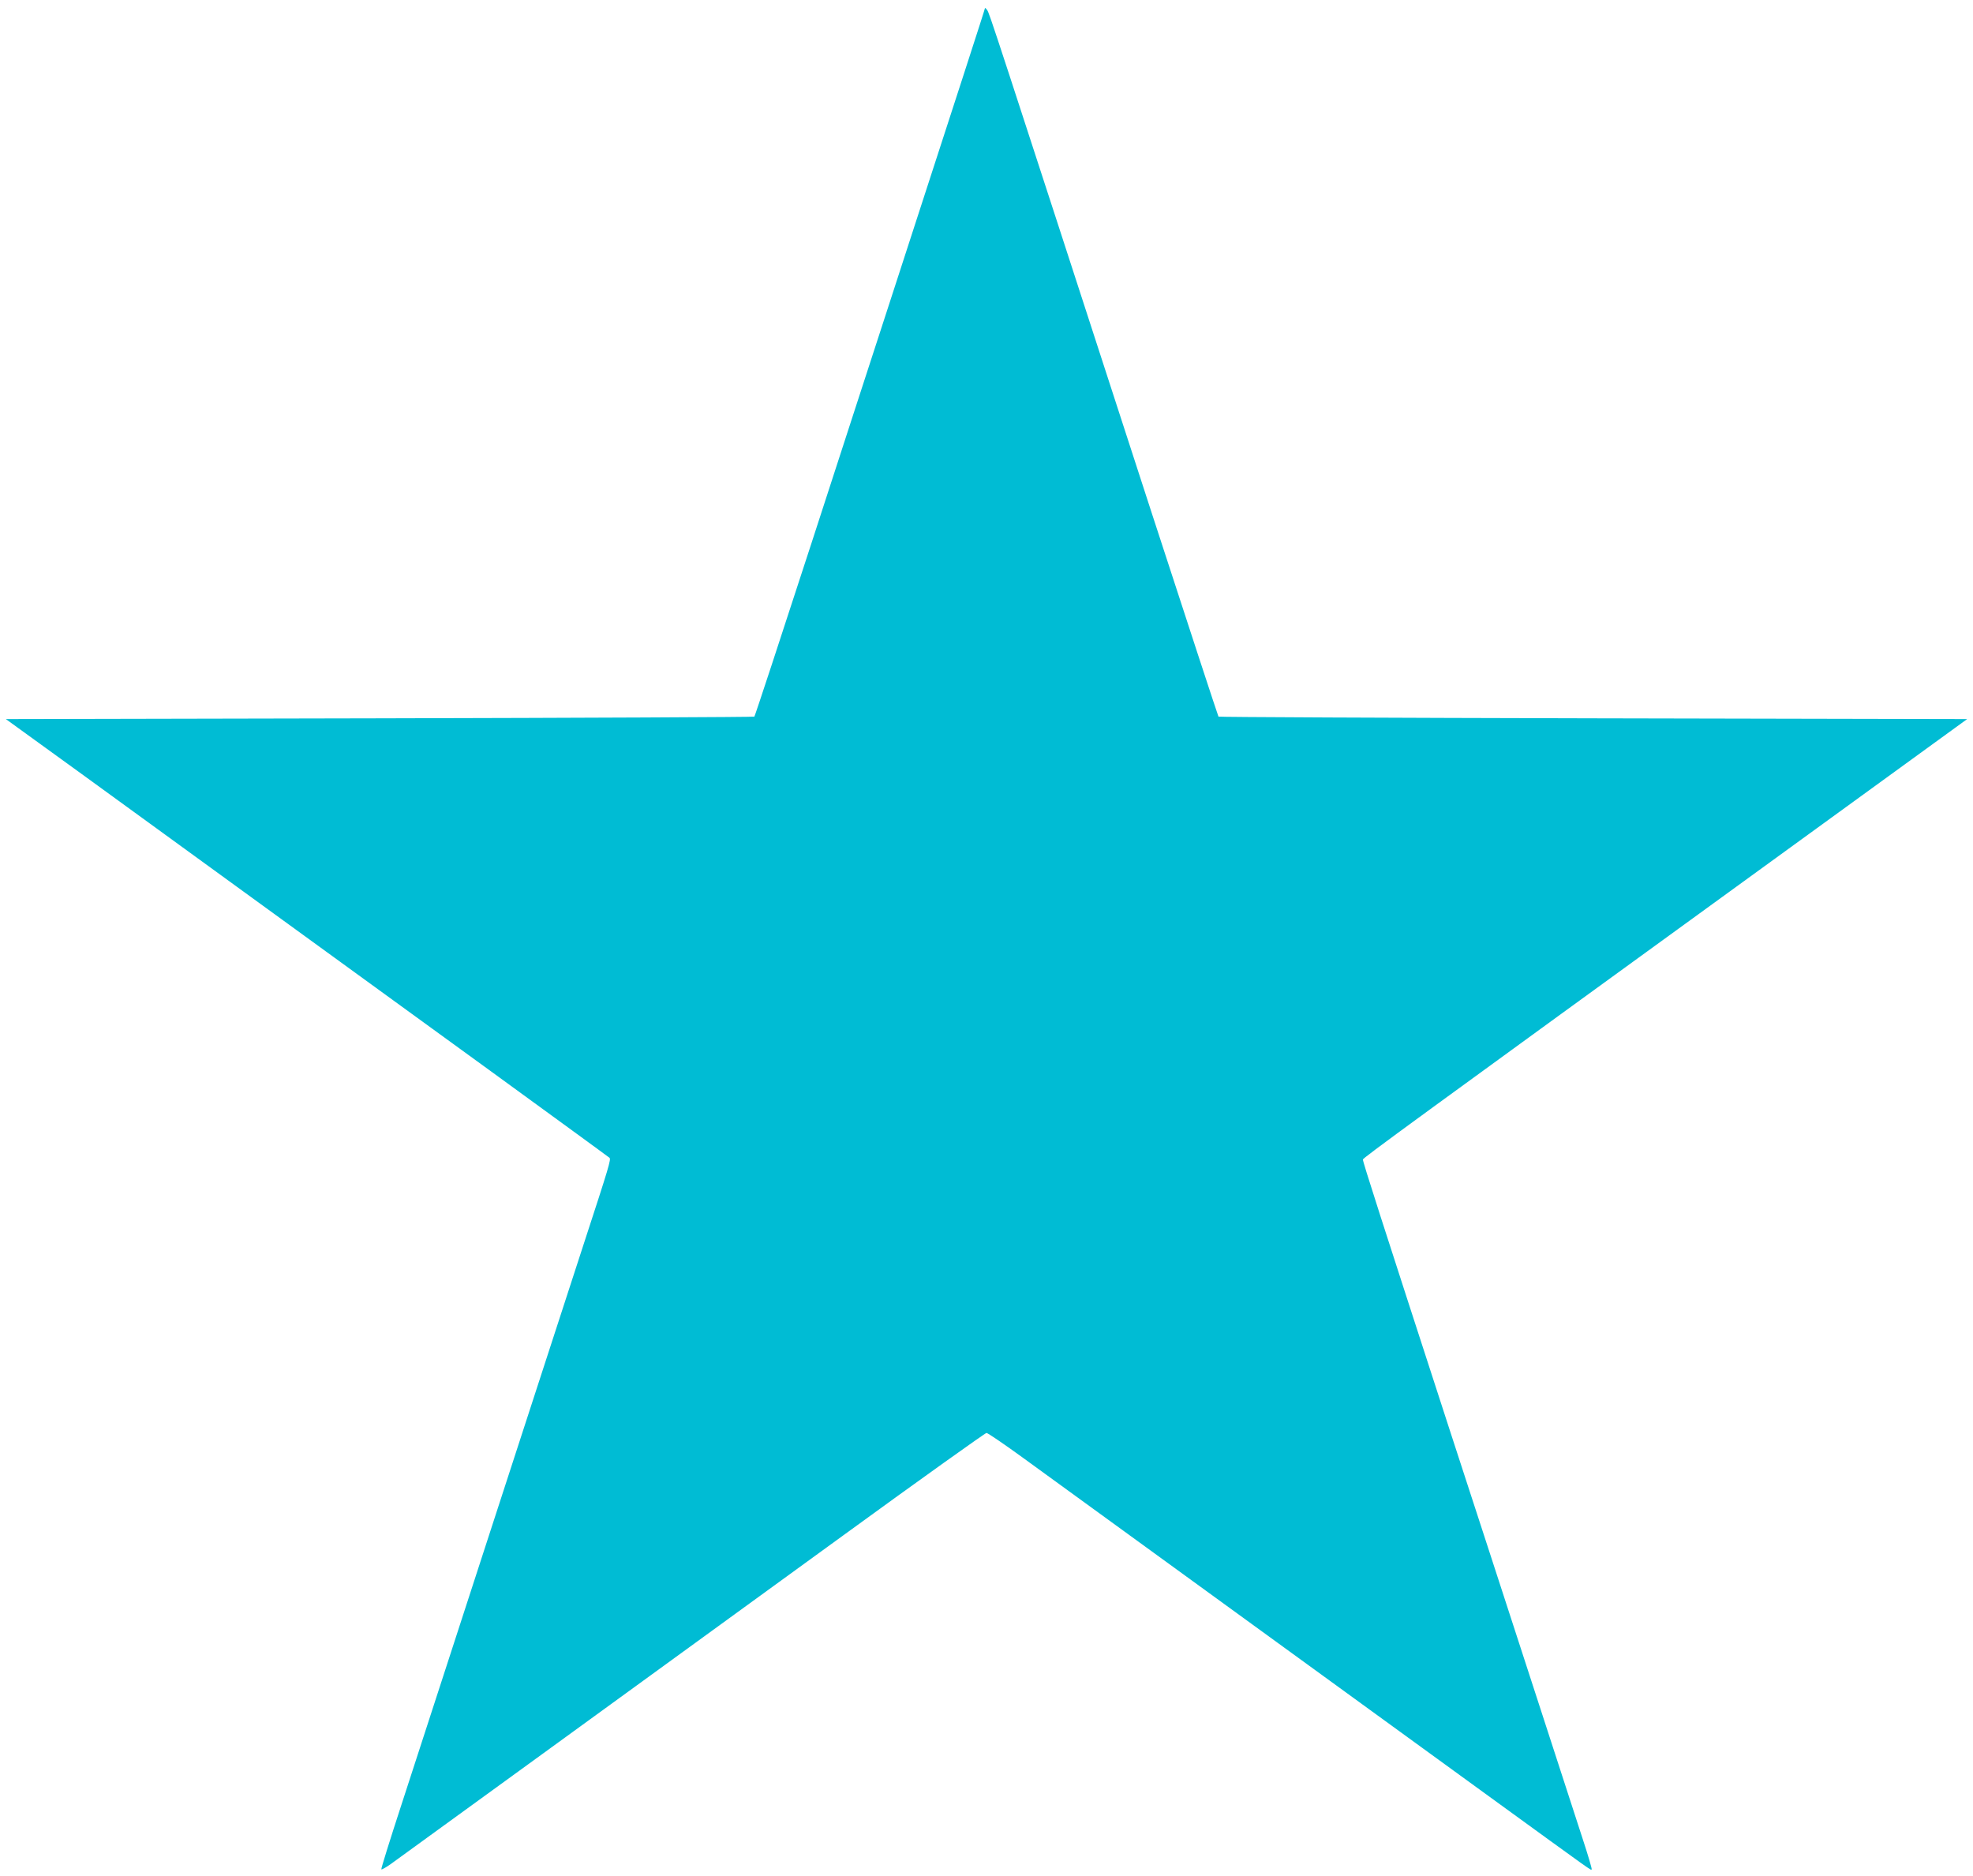 <?xml version="1.0" standalone="no"?>
<!DOCTYPE svg PUBLIC "-//W3C//DTD SVG 20010904//EN"
 "http://www.w3.org/TR/2001/REC-SVG-20010904/DTD/svg10.dtd">
<svg version="1.0" xmlns="http://www.w3.org/2000/svg"
 width="1280pt" height="1217pt" viewBox="0 0 1280 1217"
 preserveAspectRatio="xMidYMid meet">
<g transform="translate(0,1217) scale(0.1,-0.1)"
fill="#00bcd4" stroke="none">
<path d="M6390 12117 c0 -7 -169 -527 -645 -1992 -63 -192 -278 -856 -479
-1474 -201 -618 -368 -1126 -372 -1130 -3 -3 -1097 -8 -2431 -11 l-2425 -5
489 -354 c268 -195 799 -581 1178 -856 380 -276 1039 -755 1465 -1064 426
-310 779 -567 784 -572 11 -10 -1 -51 -167 -559 -69 -212 -333 -1024 -587
-1805 -254 -781 -522 -1606 -596 -1834 -74 -227 -133 -415 -130 -418 3 -3 29
12 58 32 68 49 1755 1274 2938 2134 503 366 922 665 930 665 8 0 114 -72 235
-160 121 -88 715 -520 1320 -959 605 -439 1370 -995 1700 -1235 704 -511 665
-484 671 -477 3 2 -24 94 -60 203 -36 110 -155 478 -266 819 -111 341 -259
798 -330 1015 -71 217 -187 575 -259 795 -454 1398 -571 1761 -569 1773 3 12
281 215 2777 2027 l1143 830 -2425 5 c-1334 3 -2428 8 -2432 11 -3 4 -199 602
-436 1330 -1047 3224 -1049 3231 -1065 3254 -8 11 -14 16 -14 12z"/>
</g>
</svg>
